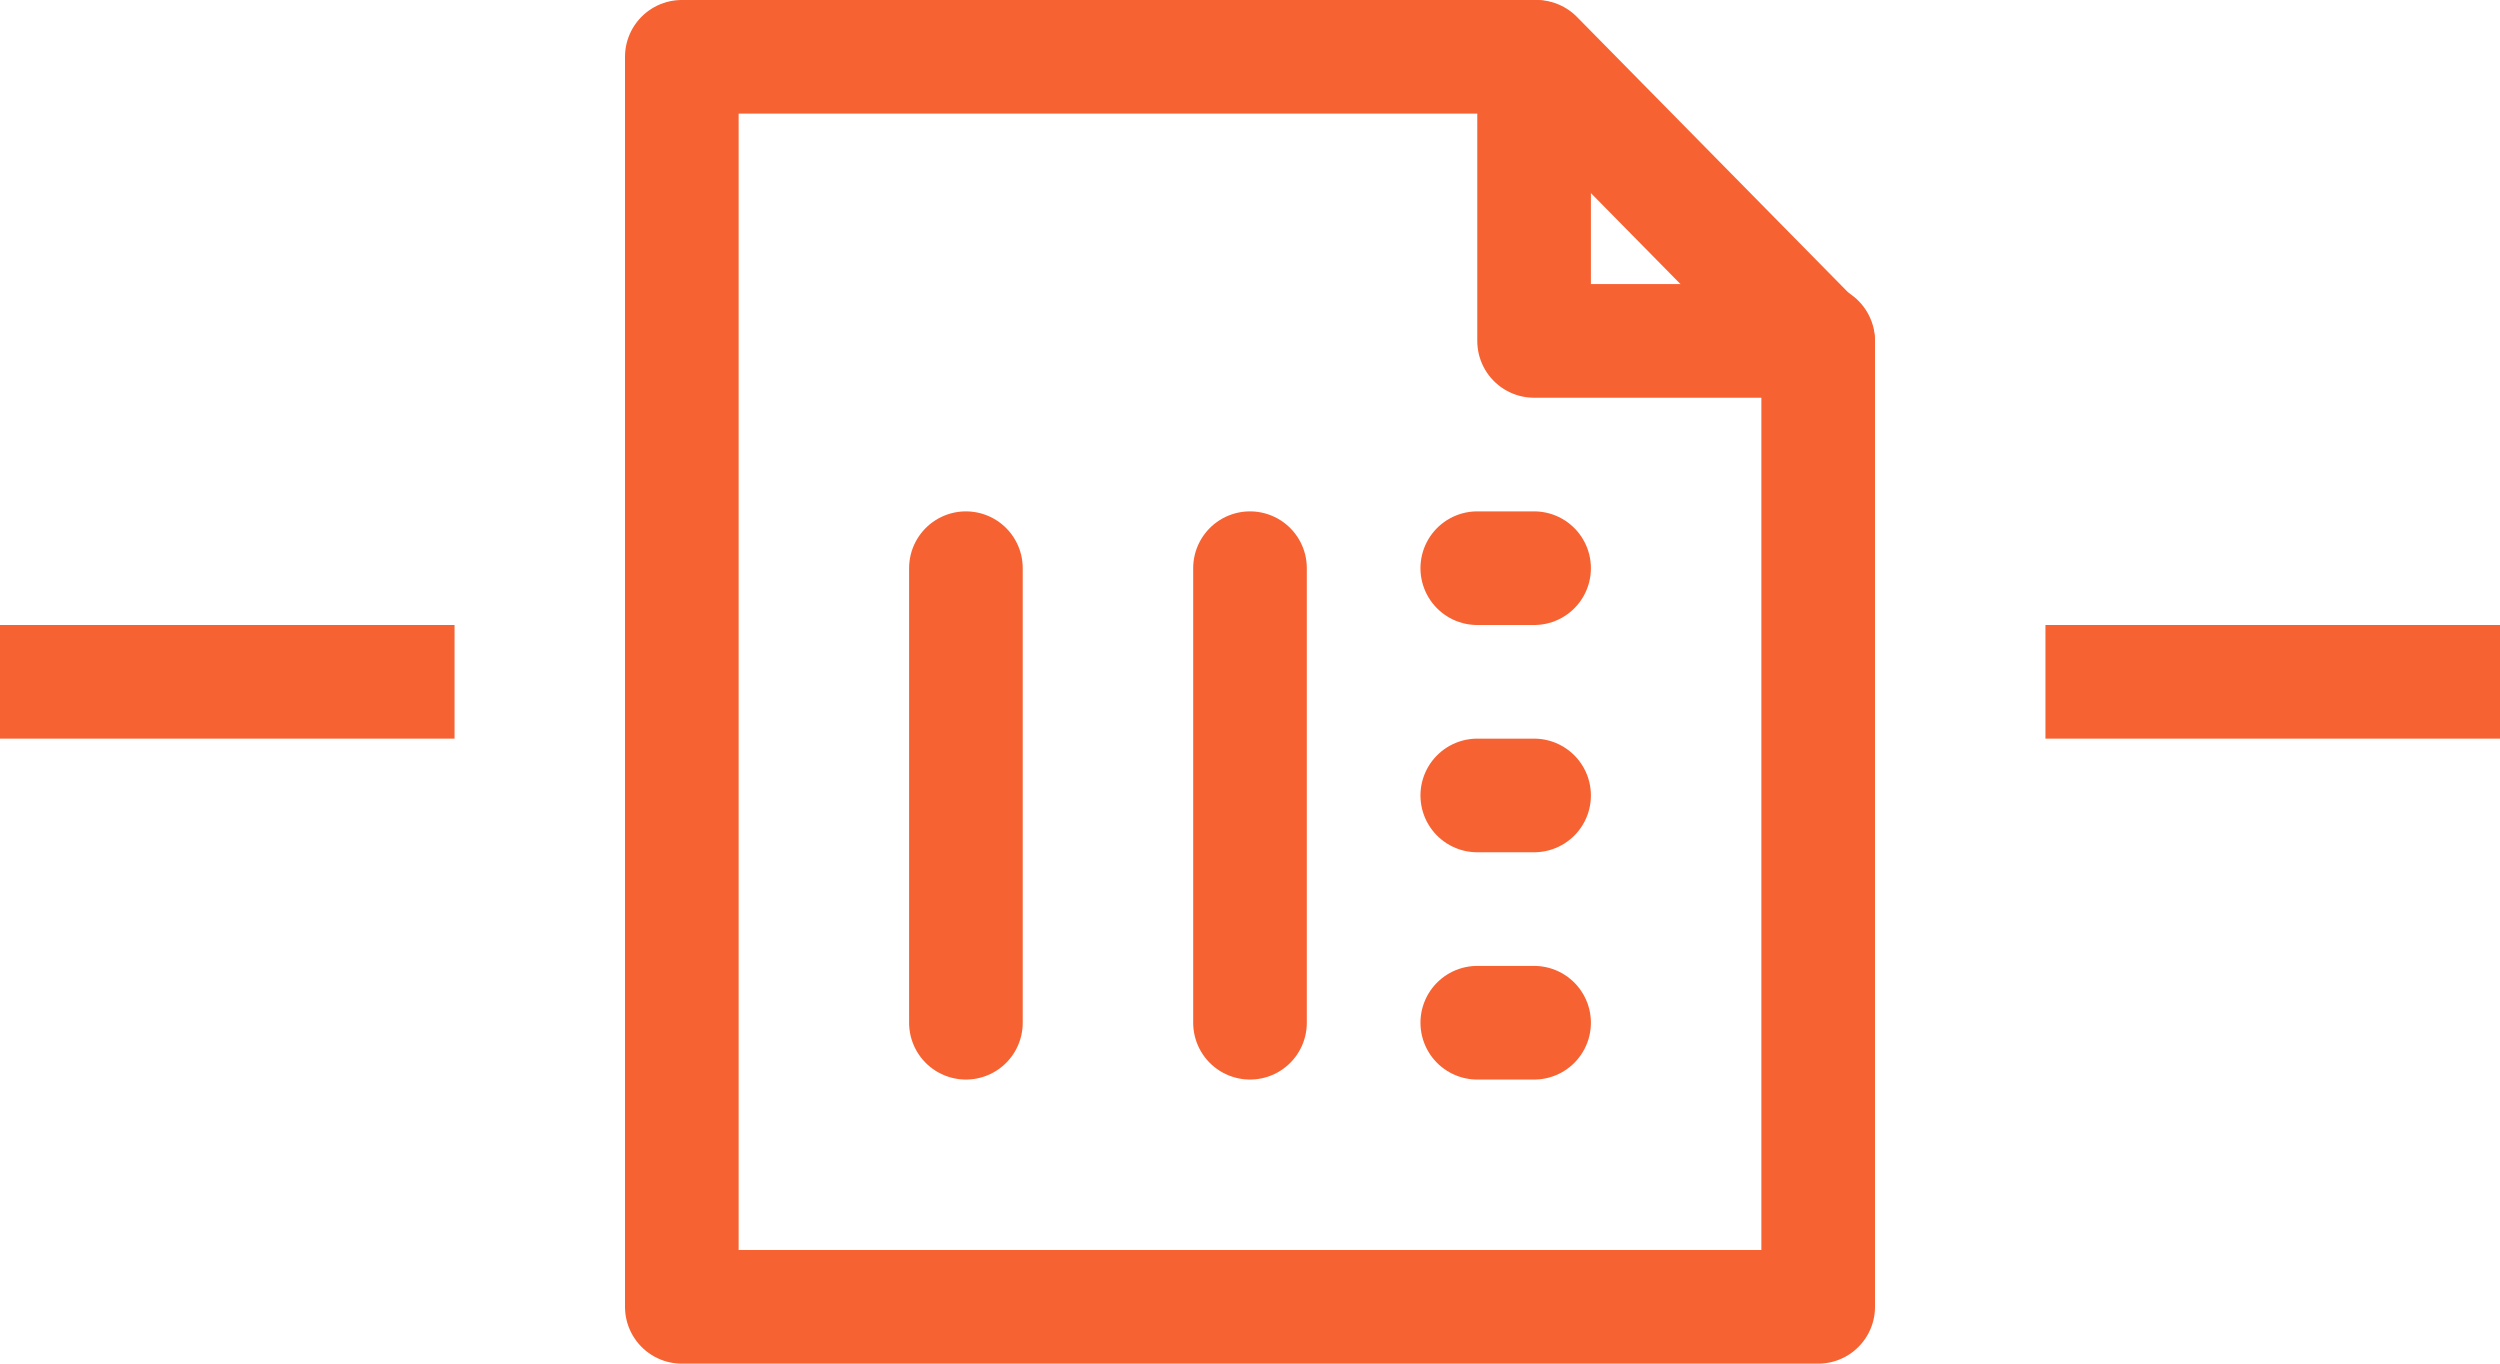 <svg width="44" height="24" viewBox="0 0 44 24" fill="none" xmlns="http://www.w3.org/2000/svg">
<rect y="11" width="8" height="2" fill="#F66232"/>
<path d="M17 10L17 18M26 10L27 10M22 10L22 18M27 18L26 18M27 14L26 14" stroke="#F66232" stroke-width="2" stroke-linecap="round"/>
<path d="M12 1H27.042L32 6.036V23H12V1Z" stroke="#F66232" stroke-width="2" stroke-linejoin="round"/>
<path d="M27 1V6H32" stroke="#F66232" stroke-width="2" stroke-linecap="round" stroke-linejoin="round"/>
<rect x="36" y="11" width="8" height="2" fill="#F66232"/>
</svg>

